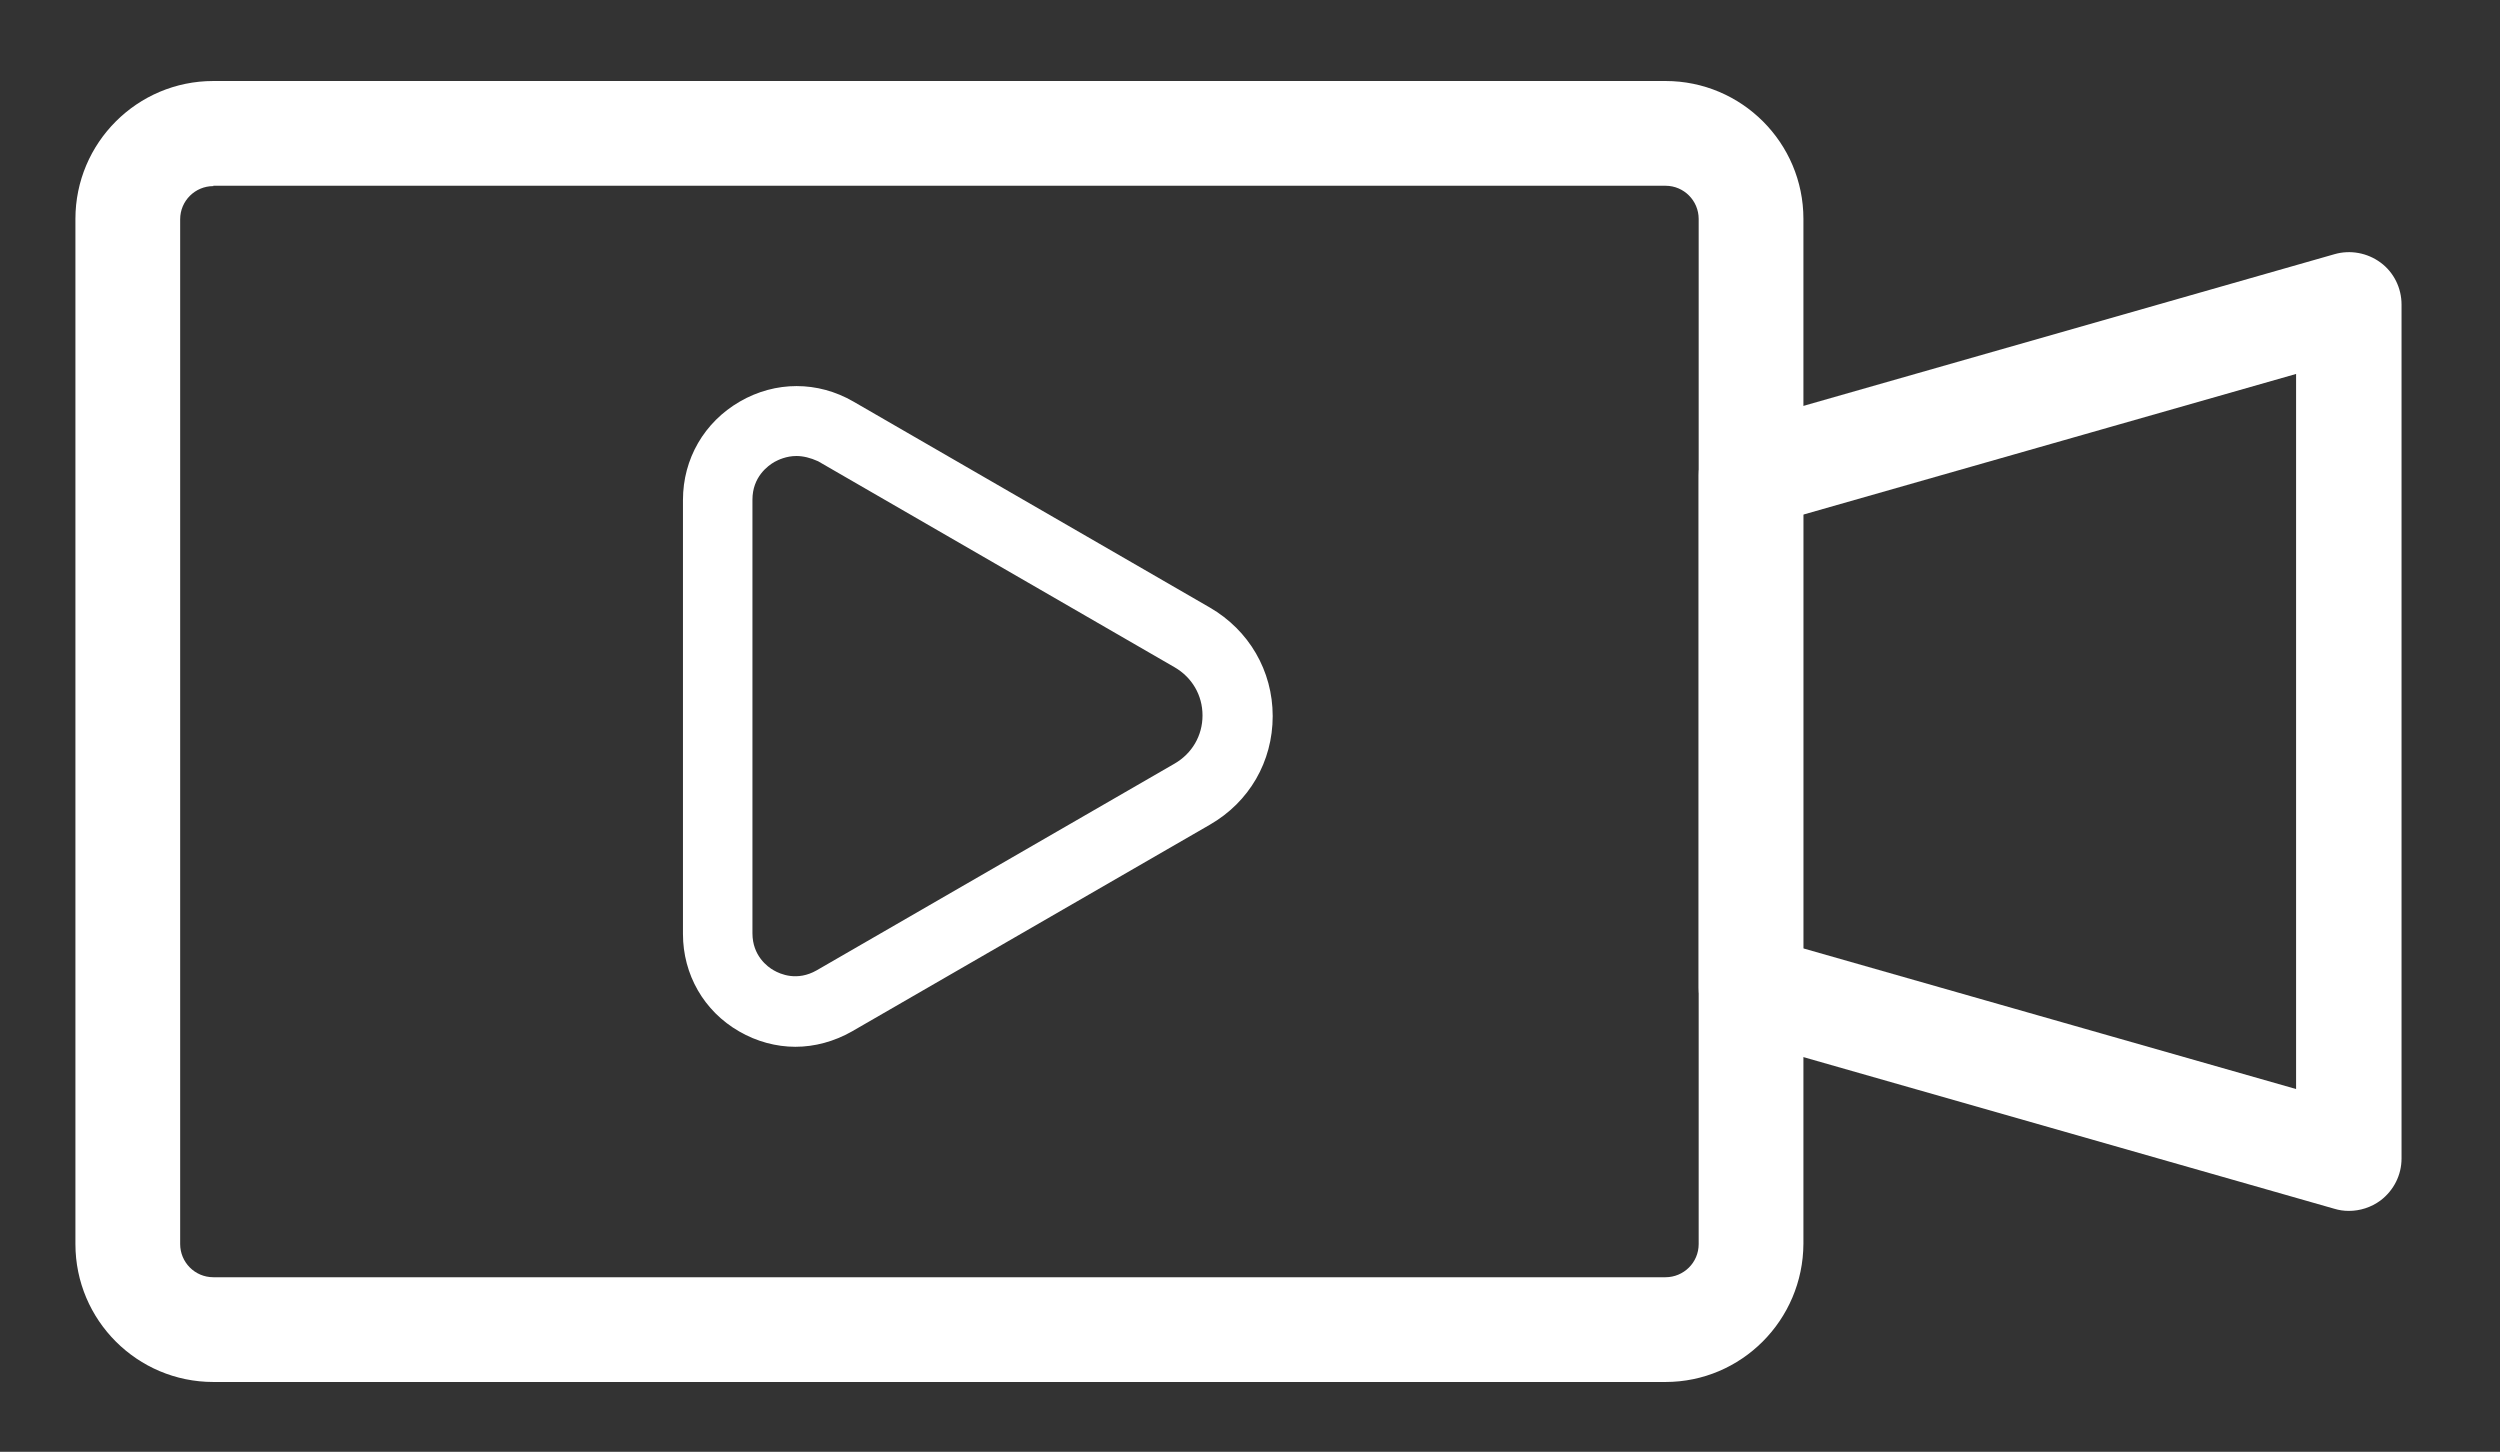<?xml version="1.0" encoding="utf-8"?>
<!-- Generator: Adobe Illustrator 24.2.3, SVG Export Plug-In . SVG Version: 6.00 Build 0)  -->
<svg version="1.1" id="Capa_1" xmlns="http://www.w3.org/2000/svg" xmlns:xlink="http://www.w3.org/1999/xlink" x="0px" y="0px"
	 viewBox="0 0 71.6 41.58" style="enable-background:new 0 0 71.6 41.58;" xml:space="preserve">
<rect x="0" y="0" width="71.6" height="41.58" fill="#333333" stroke="none"/>
<style type="text/css">
	.st0{fill:#FFFFFF;}
</style>
<g>
	<g>
		<path class="st0" d="M47.7,39.58H6.11c-2.18,0-3.95-1.77-3.95-3.95V6.27c0-2.18,1.77-3.95,3.95-3.95H47.7
			c2.18,0,3.95,1.77,3.95,3.95v29.35C51.64,37.81,49.87,39.58,47.7,39.58z M6.11,5.33c-0.52,0-0.95,0.42-0.95,0.95v29.35
			c0,0.52,0.42,0.95,0.95,0.95H47.7c0.52,0,0.95-0.42,0.95-0.95V6.27c0-0.52-0.42-0.95-0.95-0.95H6.11z"/>
		<path class="st0" d="M67.27,34.68c-0.14,0-0.28-0.02-0.41-0.06l-17.12-4.89c-0.64-0.18-1.09-0.77-1.09-1.44V13.61
			c0-0.67,0.44-1.26,1.09-1.44l17.12-4.89c0.45-0.13,0.94-0.04,1.32,0.24c0.38,0.28,0.6,0.73,0.6,1.2v24.46
			c0,0.47-0.22,0.91-0.6,1.2C67.91,34.58,67.59,34.68,67.27,34.68z M51.64,27.16l14.12,4.03V10.71l-14.12,4.03V27.16z"/>
	</g>
	<path class="st0" d="M22.78,29.98c-0.55,0-1.11-0.15-1.61-0.44c-1.01-0.58-1.61-1.63-1.61-2.79V14.32c0-1.18,0.61-2.23,1.63-2.82
		c1.02-0.59,2.23-0.59,3.25,0l10.21,5.9c1.12,0.65,1.8,1.81,1.8,3.11s-0.67,2.46-1.8,3.11l-10.25,5.92
		C23.89,29.83,23.33,29.98,22.78,29.98z M22.81,13.06c-0.29,0-0.52,0.11-0.63,0.17c-0.19,0.11-0.63,0.43-0.63,1.08v12.42
		c0,0.64,0.43,0.96,0.61,1.06c0.19,0.11,0.67,0.32,1.23,0l10.25-5.92c0.5-0.29,0.8-0.8,0.8-1.38s-0.3-1.09-0.8-1.38l-10.21-5.9
		C23.21,13.11,23,13.06,22.81,13.06z"/>
</g>
</svg>
